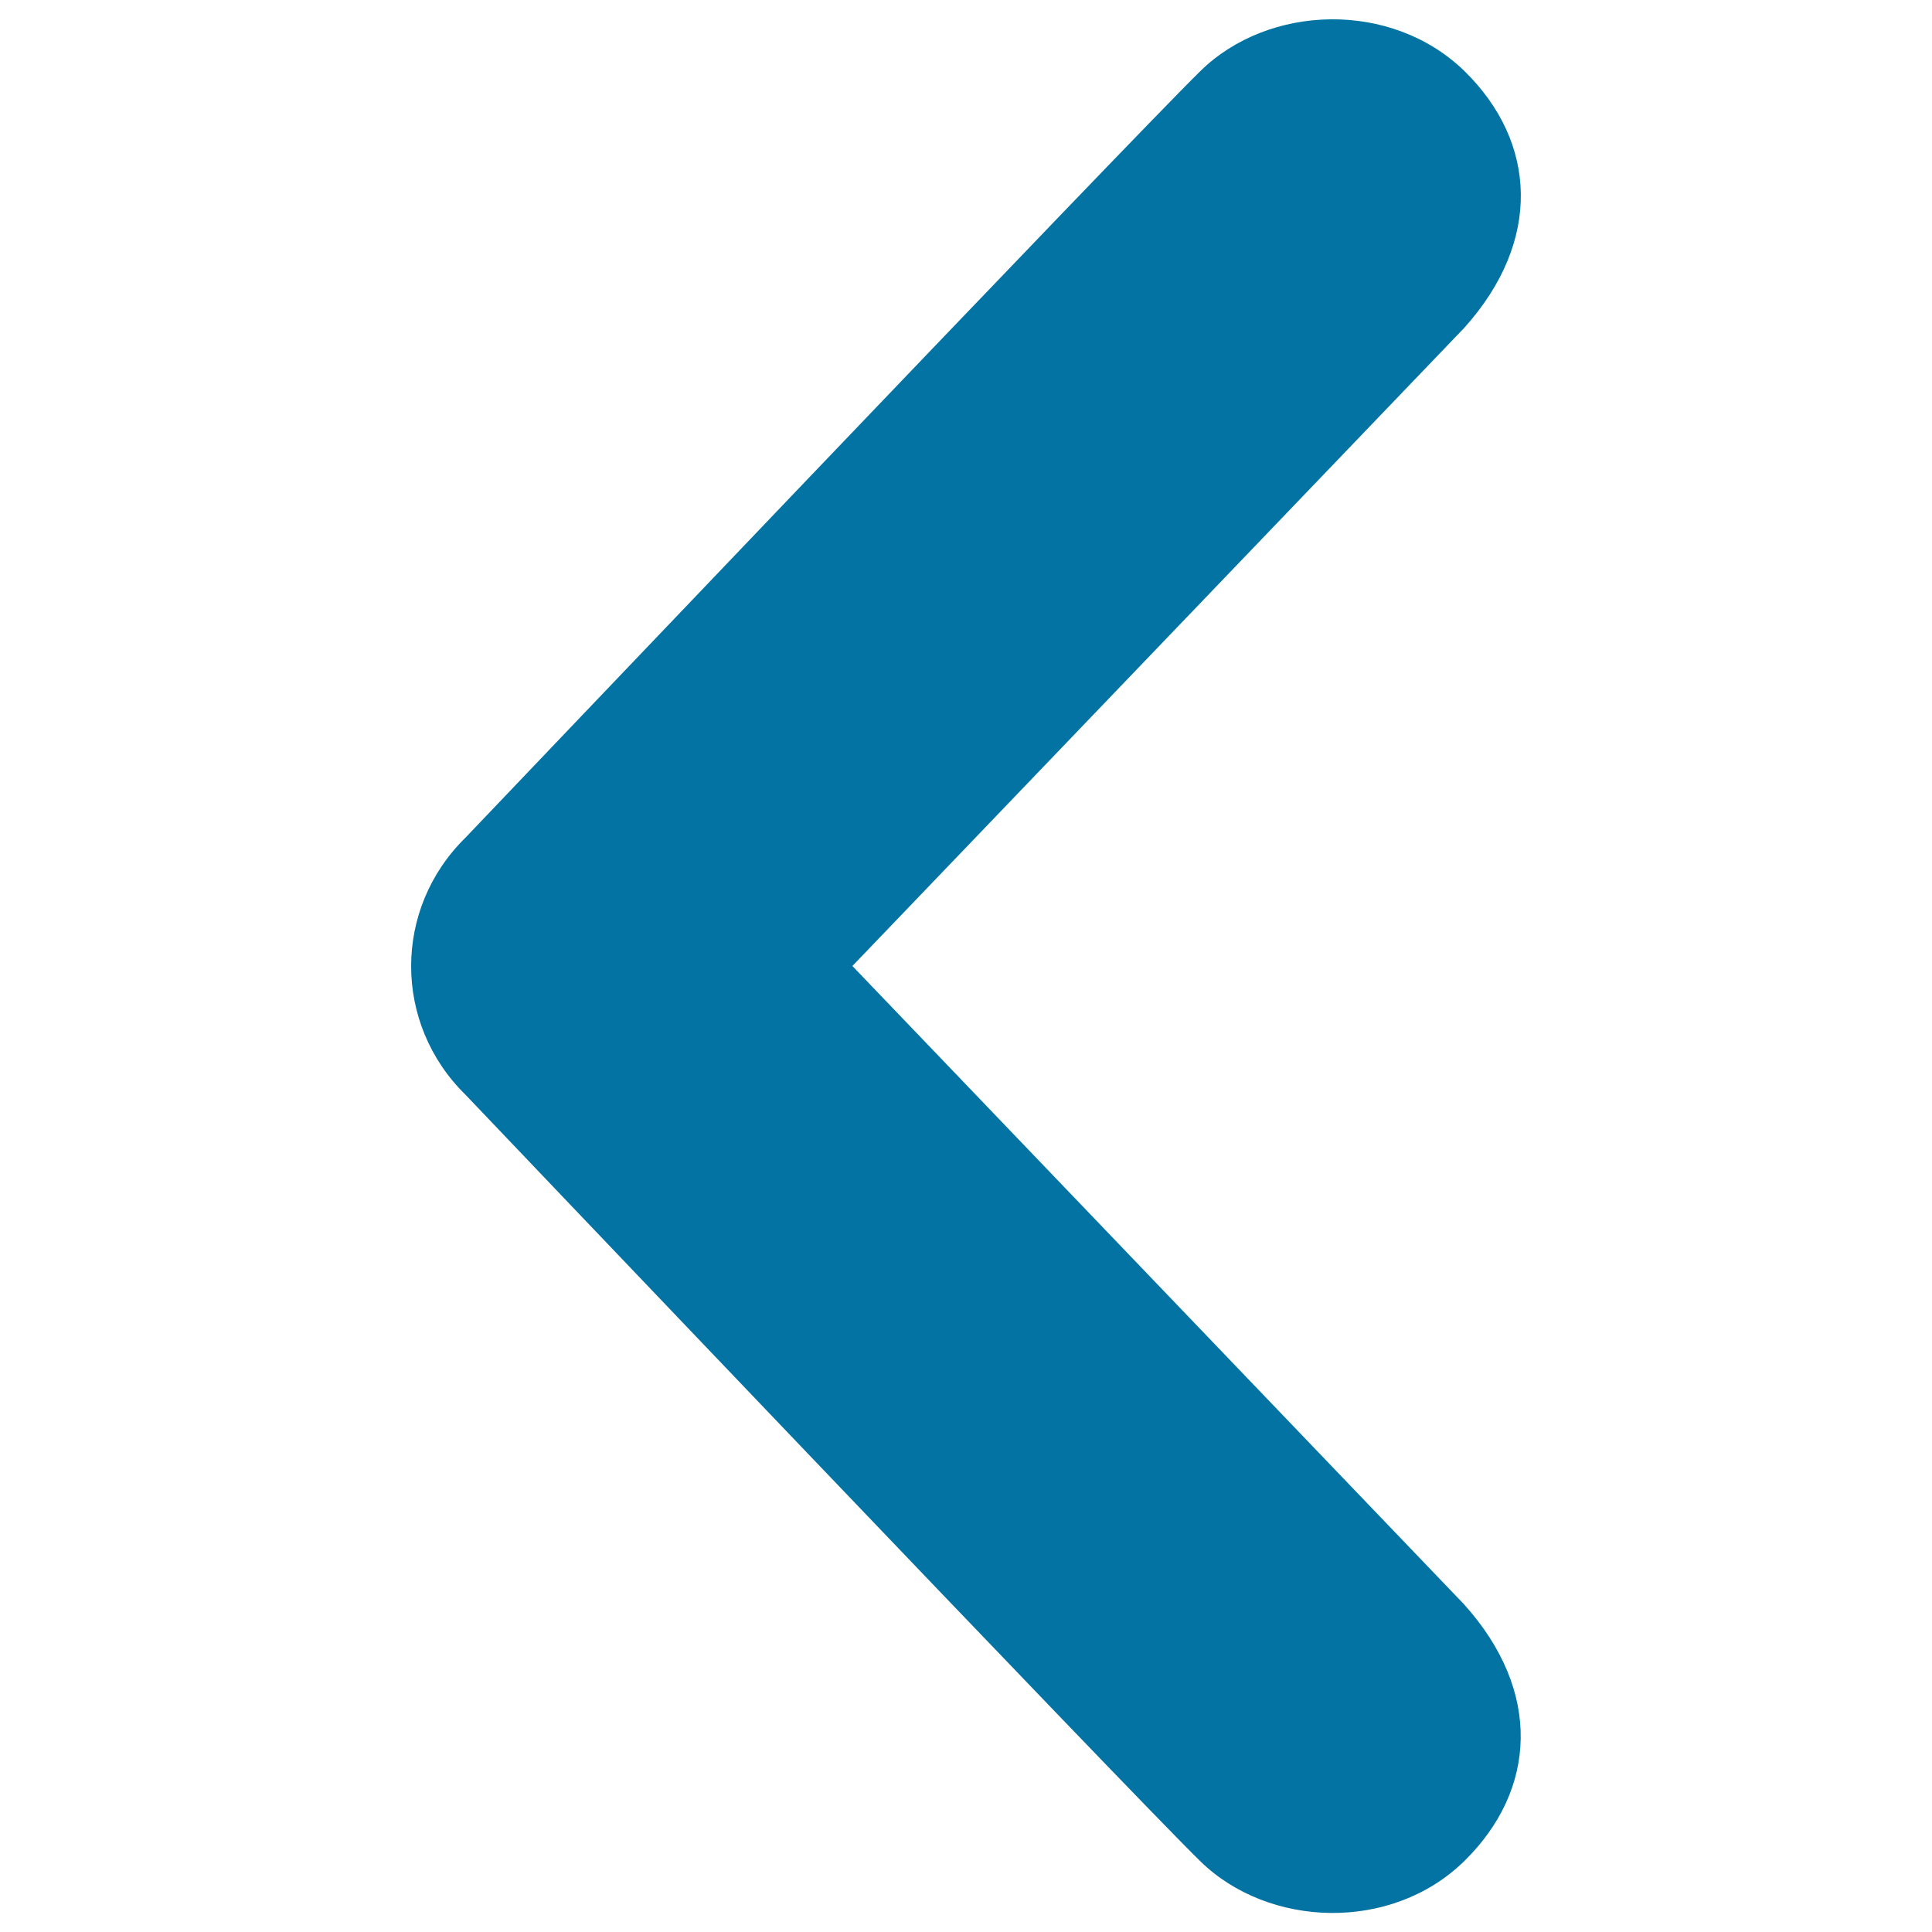 <svg xmlns="http://www.w3.org/2000/svg" viewBox="0 0 1000 1000" style="fill:#0273a2">
<title>Arrow Left SVG icon</title>
<path d="M621.4,36.7C586.1,71.2,241,433.5,241,433.5c-18.8,18.4-28.2,42.5-28.2,66.6c0,24.1,9.4,48.2,28.2,66.6c0,0,345,362.3,380.3,396.7c35.3,34.5,98.8,36.8,136.5,0c37.6-36.8,40.6-88-0.1-133.1L441.2,500l316.6-330.2c40.6-45.1,37.7-96.4,0.1-133.1C720.1,0,656.6,2.2,621.4,36.7L621.4,36.7z"/>
</svg>